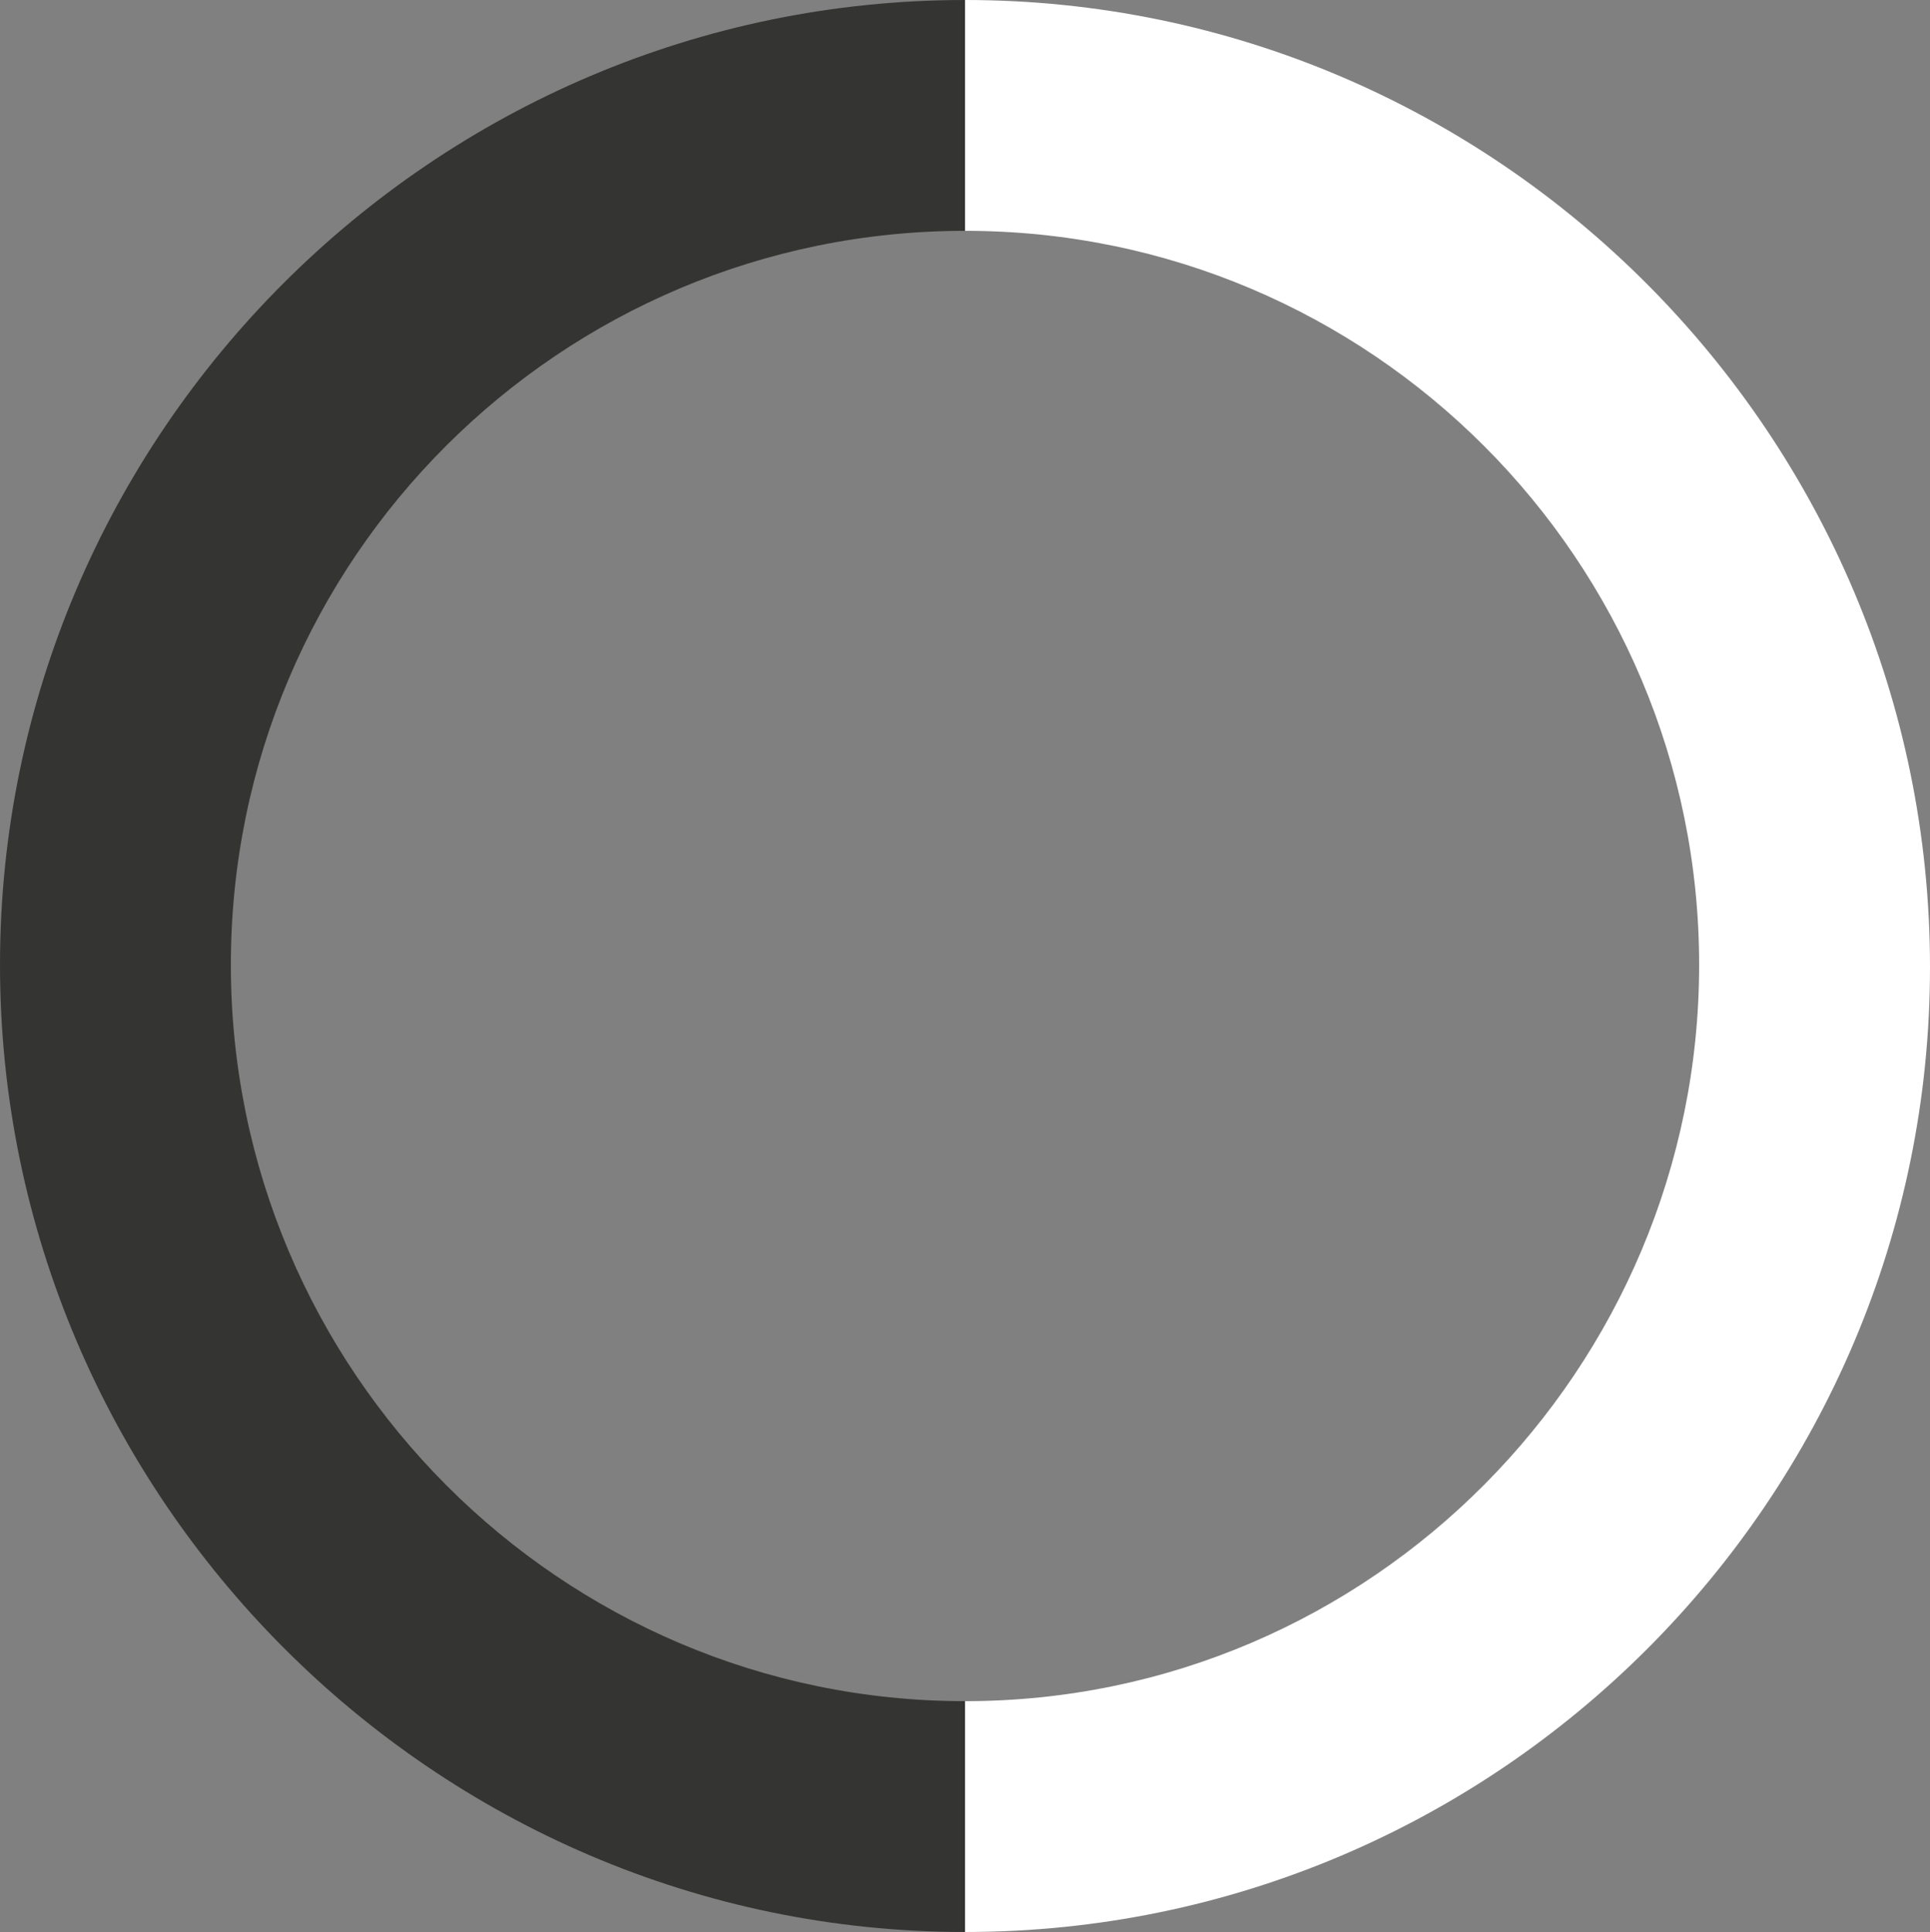 <svg xmlns="http://www.w3.org/2000/svg" id="a" viewBox="0 0 83.6 83.7"><rect x="0" y="0" width="83.6" height="83.7" fill="#808080" stroke="none"/><defs><style>.b{fill:#fff;}.b,.c{stroke-width:0px;}.c{fill:#343432;}</style></defs><path class="b" d="M41.8,0v10c17.6,0,31.8,14.3,31.8,31.8s-14.2,31.9-31.8,31.9v10c23.1,0,41.8-18.8,41.8-41.8S64.9,0,41.8,0Z"></path><path class="c" d="M41.8,83.7v-10c-17.5,0-31.8-14.3-31.8-31.9s14.3-31.8,31.8-31.8V0C18.8,0,0,18.8,0,41.8s18.8,41.9,41.8,41.9h0Z"></path></svg>